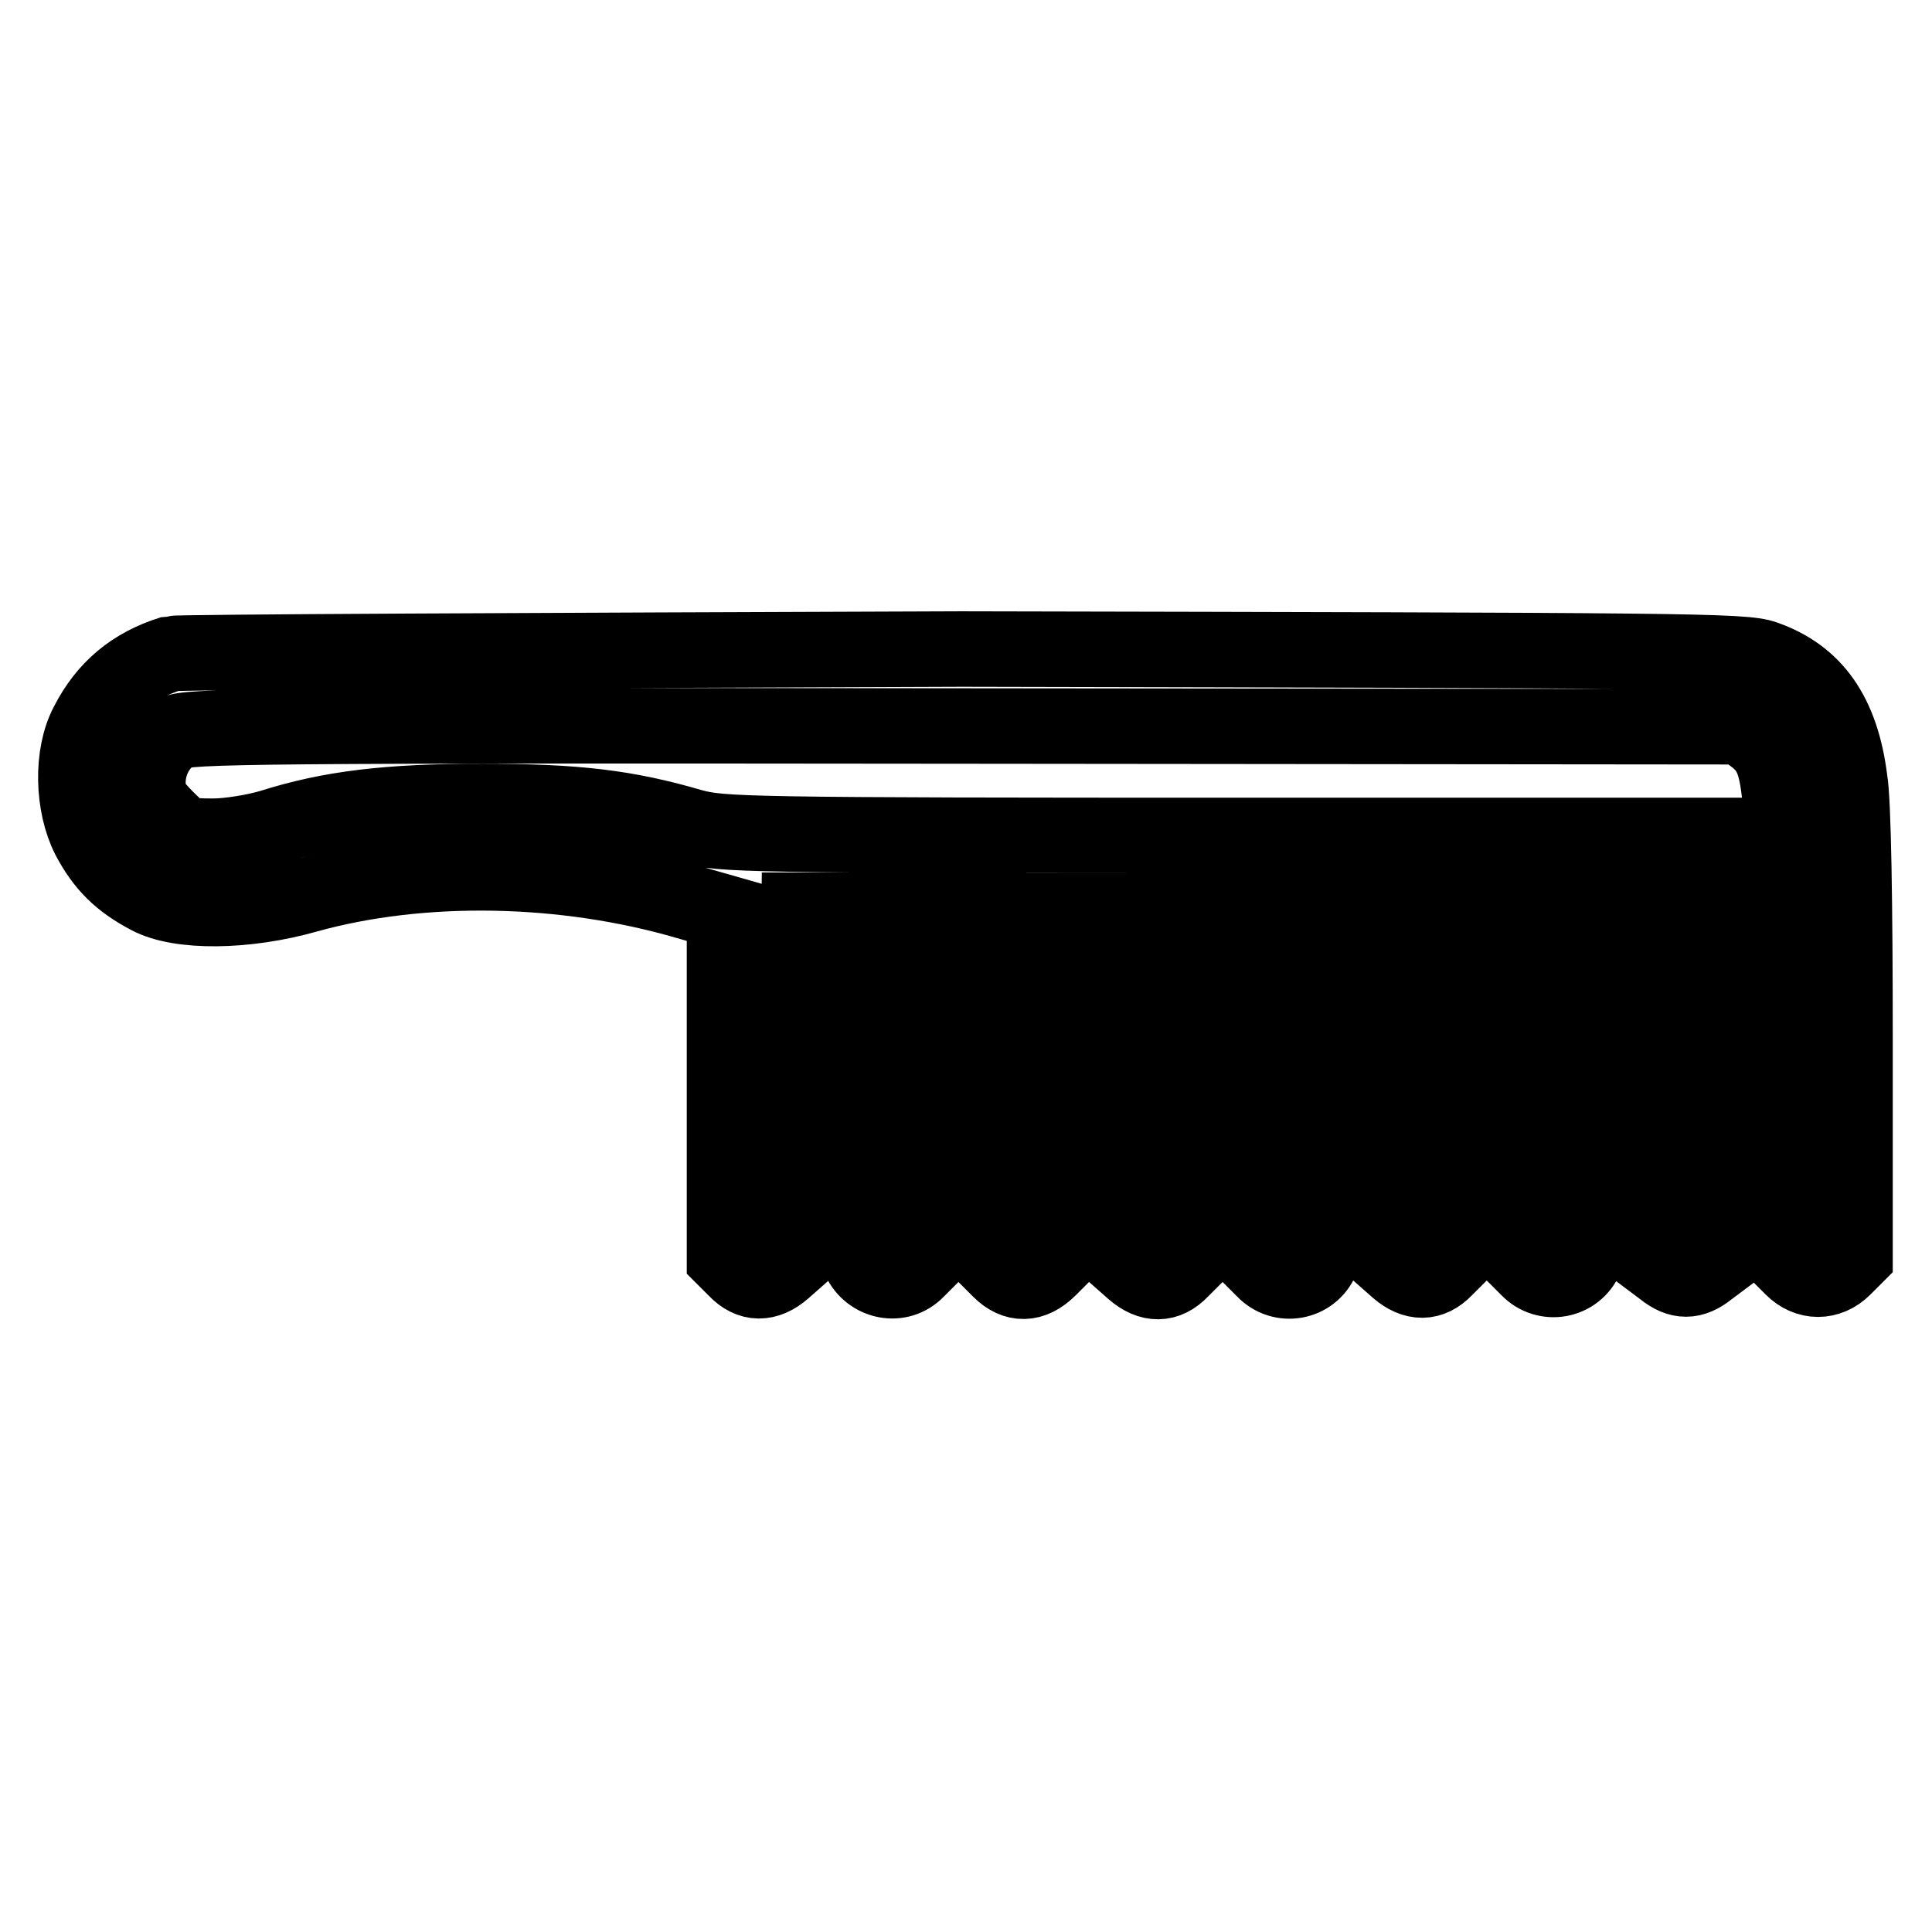 <?xml version="1.0" encoding="utf-8"?>
<!-- Svg Vector Icons : http://www.onlinewebfonts.com/icon -->
<!DOCTYPE svg PUBLIC "-//W3C//DTD SVG 1.1//EN" "http://www.w3.org/Graphics/SVG/1.1/DTD/svg11.dtd">
<svg version="1.1" xmlns="http://www.w3.org/2000/svg" xmlns:xlink="http://www.w3.org/1999/xlink" x="0px" y="0px" viewBox="0 0 256 256" enable-background="new 0 0 256 256" xml:space="preserve">
<g><g><g><path stroke-width="10" fill-opacity="0" stroke="#000000"  d="M22.7,86.6c-5.1,1.6-8.7,4.6-11.1,9.3c-2.2,4.1-2,10.8,0.2,15.1c1.9,3.6,4.1,5.8,7.9,7.8c4.1,2.2,12.9,2.1,21-0.2c15.1-4.2,34-3.9,50.4,0.9l4.9,1.4v22.9v22.9l1.5,1.5c1.9,2,4.1,2,6.3,0.1l1.7-1.5l0.2-23.1l0.2-23.1h3.6h3.7V143c0,15.1,0.2,22.9,0.7,23.9c1.4,3,5.3,3.8,7.6,1.4l1.5-1.5v-23.1v-23.1h4h4v23.1v23.1l1.5,1.5c2,2,4.3,2,6.5-0.2l1.8-1.8v-22.8v-22.8h3.7h3.6l0.2,23.1l0.2,23.1l1.7,1.5c2.2,1.9,4.4,1.9,6.3-0.1l1.5-1.5v-23.1v-23.1h4h4v23.1v23.1l1.5,1.5c2.3,2.4,6.3,1.7,7.6-1.4c0.4-1,0.7-8.8,0.7-23.9v-22.5h3.7h3.6l0.2,23.1l0.2,23.1l1.7,1.5c2.2,1.9,4.4,1.9,6.3-0.1l1.5-1.5v-23.1v-23.1h4h4v23.1v23.1l1.5,1.5c2.3,2.4,6.3,1.7,7.6-1.4c0.4-1,0.7-8.8,0.7-23.9v-22.5h4h4v23.3v23.4l1.6,1.2c2.1,1.7,3.9,1.7,6,0l1.6-1.2v-23.4v-23.3h4h4v23.1v23.1l1.5,1.5c2,2,4.8,2,6.8,0l1.5-1.5v-29.2c0-16.9-0.2-31.2-0.7-34c-1.1-8.7-4.7-13.8-11.3-16.1c-2.8-1-10.5-1-106.4-1.2C70.7,86.2,23.5,86.4,22.7,86.6z M232.3,97.5c2.4,1.8,3.1,3.5,3.6,8.7l0.4,4.5H166c-68,0-70.4-0.1-74.4-1.2c-8.6-2.5-15.2-3.3-27.7-3.3s-20.1,0.9-28,3.4c-2,0.6-5.5,1.2-7.6,1.2c-3.7,0-4-0.1-6.3-2.4c-1.9-1.9-2.4-2.8-2.4-4.7c0-2.7,1.4-5.3,3.6-6.6c1.5-0.9,10.1-1,104.5-0.9l102.9,0.1L232.3,97.5z"/></g></g></g>
</svg>